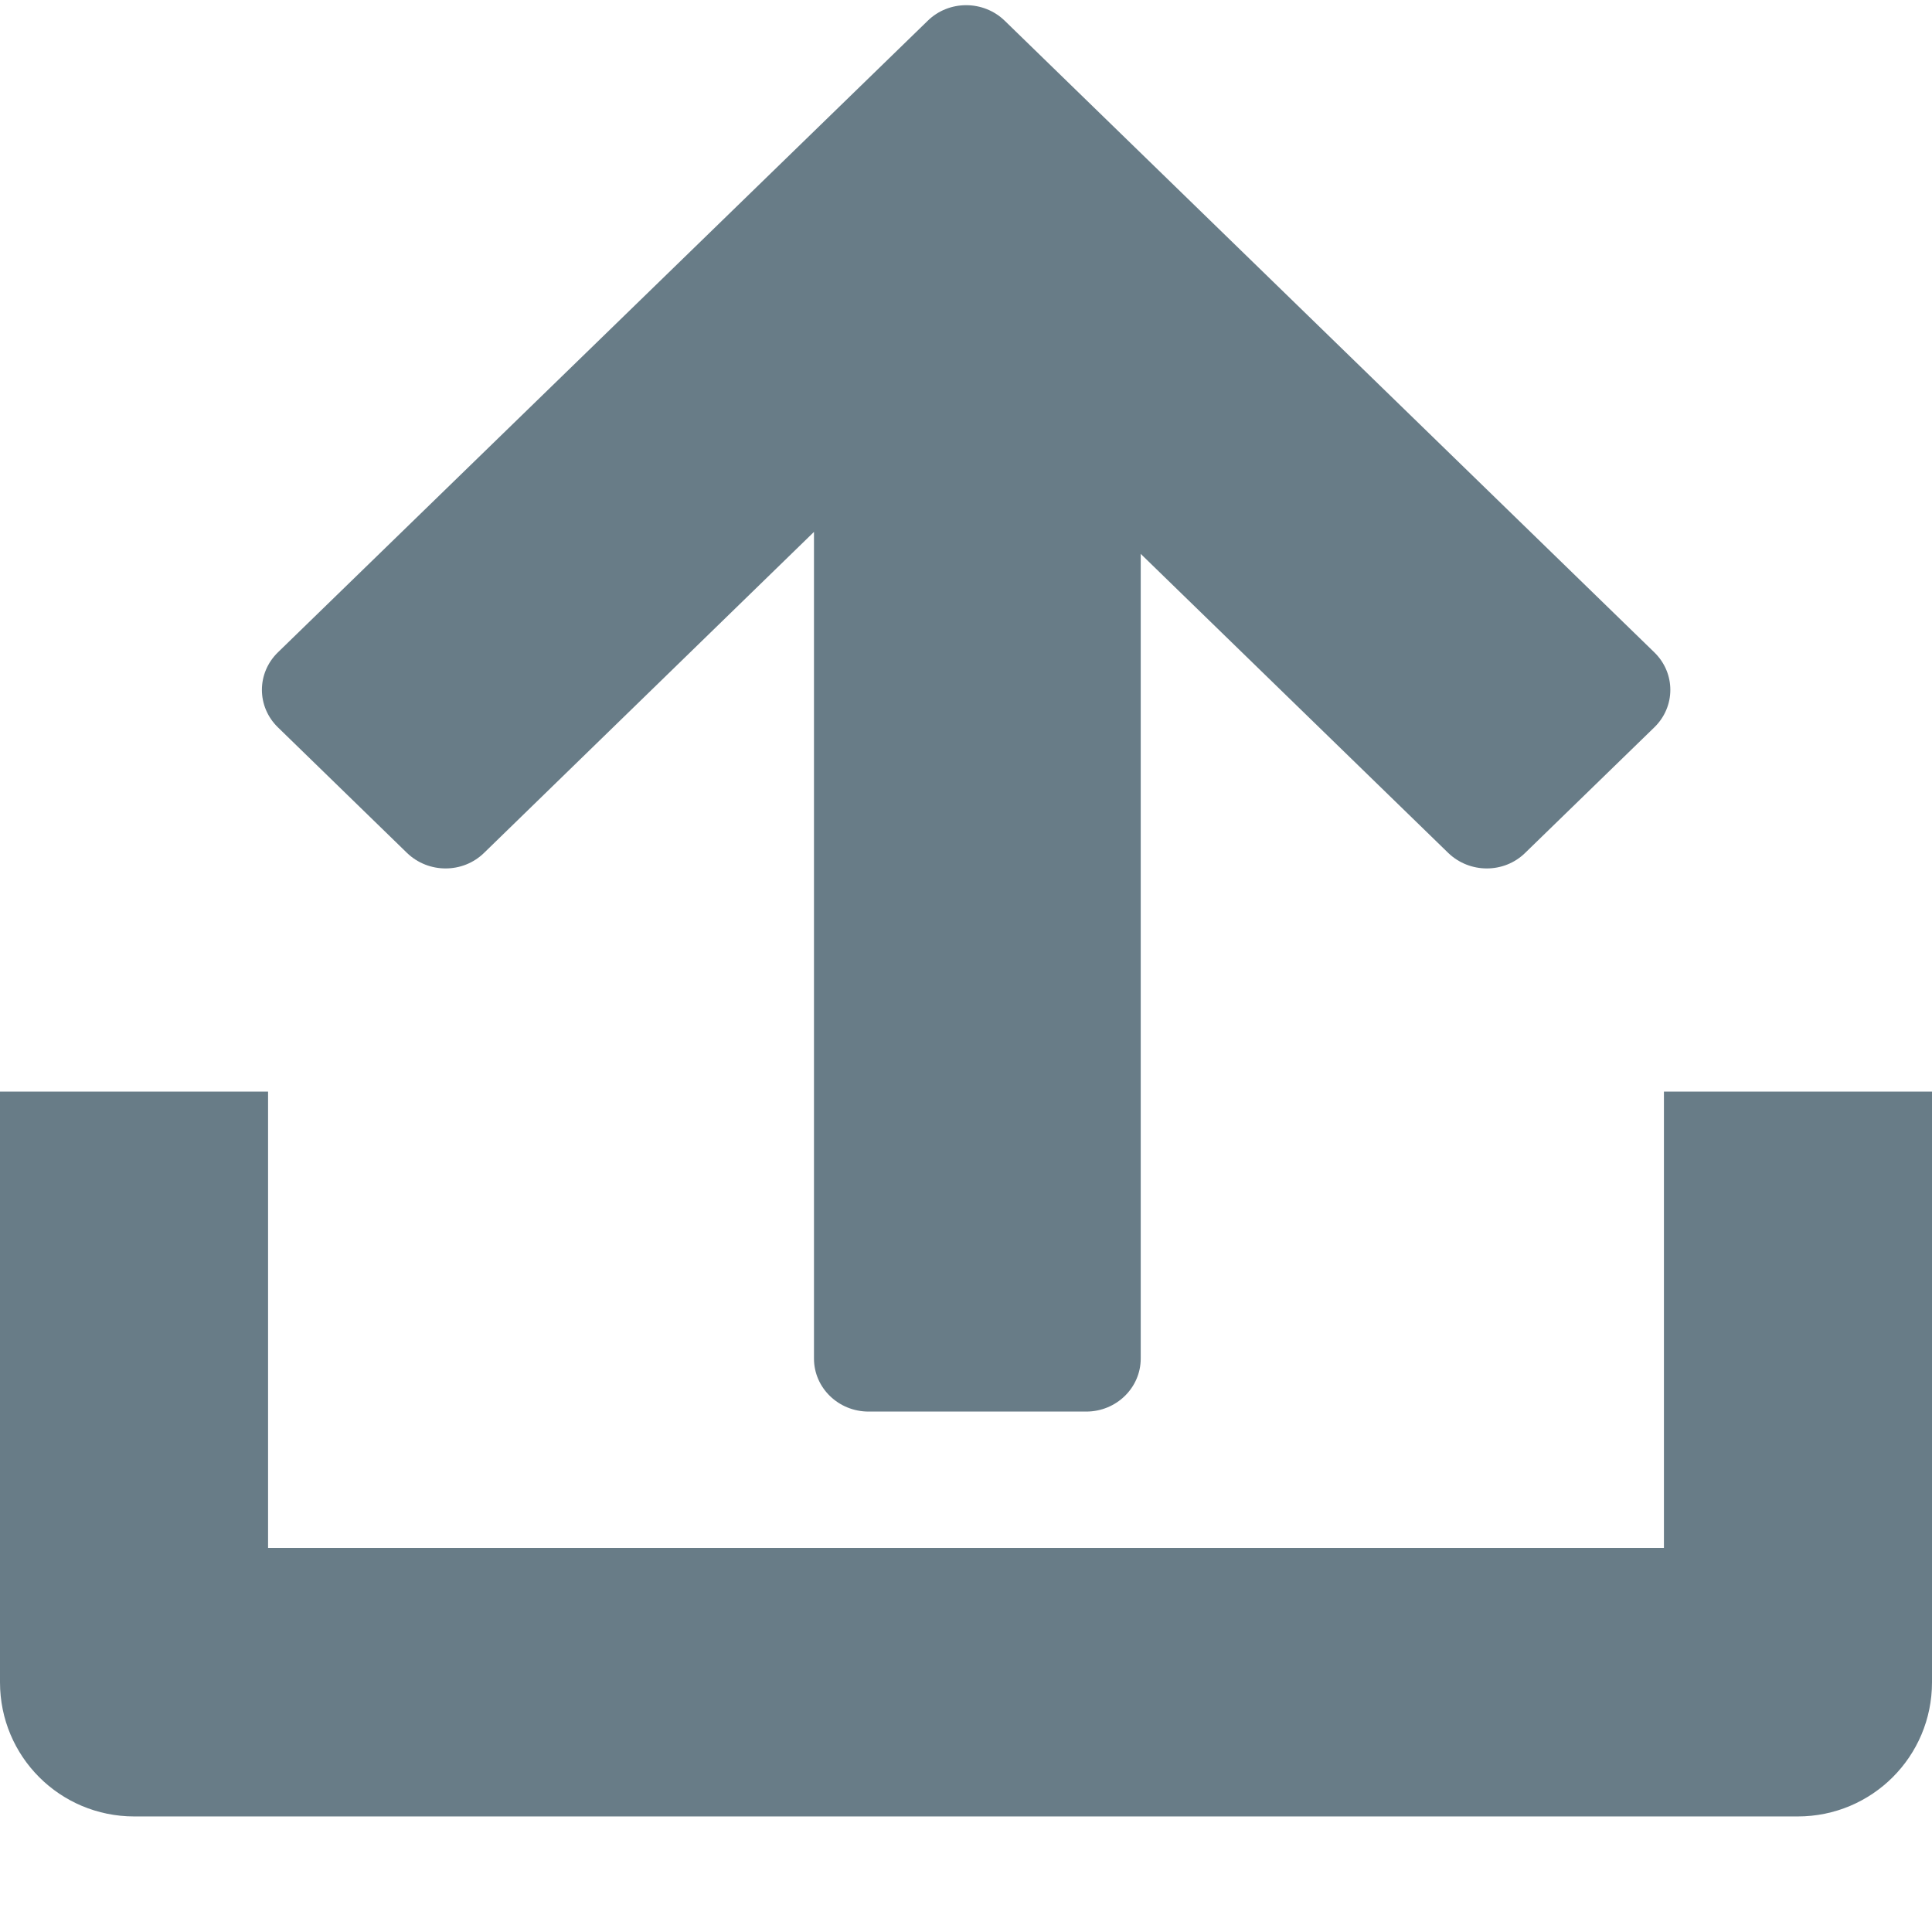 <svg xmlns="http://www.w3.org/2000/svg" xmlns:xlink="http://www.w3.org/1999/xlink" width="16" height="16">
	<path fill="#687C87" transform="translate(0 0.043)" d="M7.683 0.129C7.858 -0.043 8.144 -0.043 8.321 0.129L13.701 5.36C13.877 5.532 13.877 5.808 13.701 5.98L12.631 7.02C12.456 7.192 12.171 7.192 11.993 7.02L9.447 4.544L9.447 11.208C9.447 11.449 9.246 11.647 8.996 11.647L7.193 11.647C6.944 11.647 6.741 11.451 6.741 11.208L6.741 4.362L4.009 7.02C3.833 7.192 3.548 7.192 3.37 7.02L2.301 5.98C2.125 5.808 2.125 5.532 2.301 5.36L7.683 0.129ZM13.78 8.997L13.78 12.776L2.22 12.776L2.22 8.997L0 8.997L0 13.889C0 14.504 0.496 15 1.112 15L14.888 15C15.503 15 16 14.504 16 13.889L16 8.997L13.78 8.997Z"/>
</svg>
